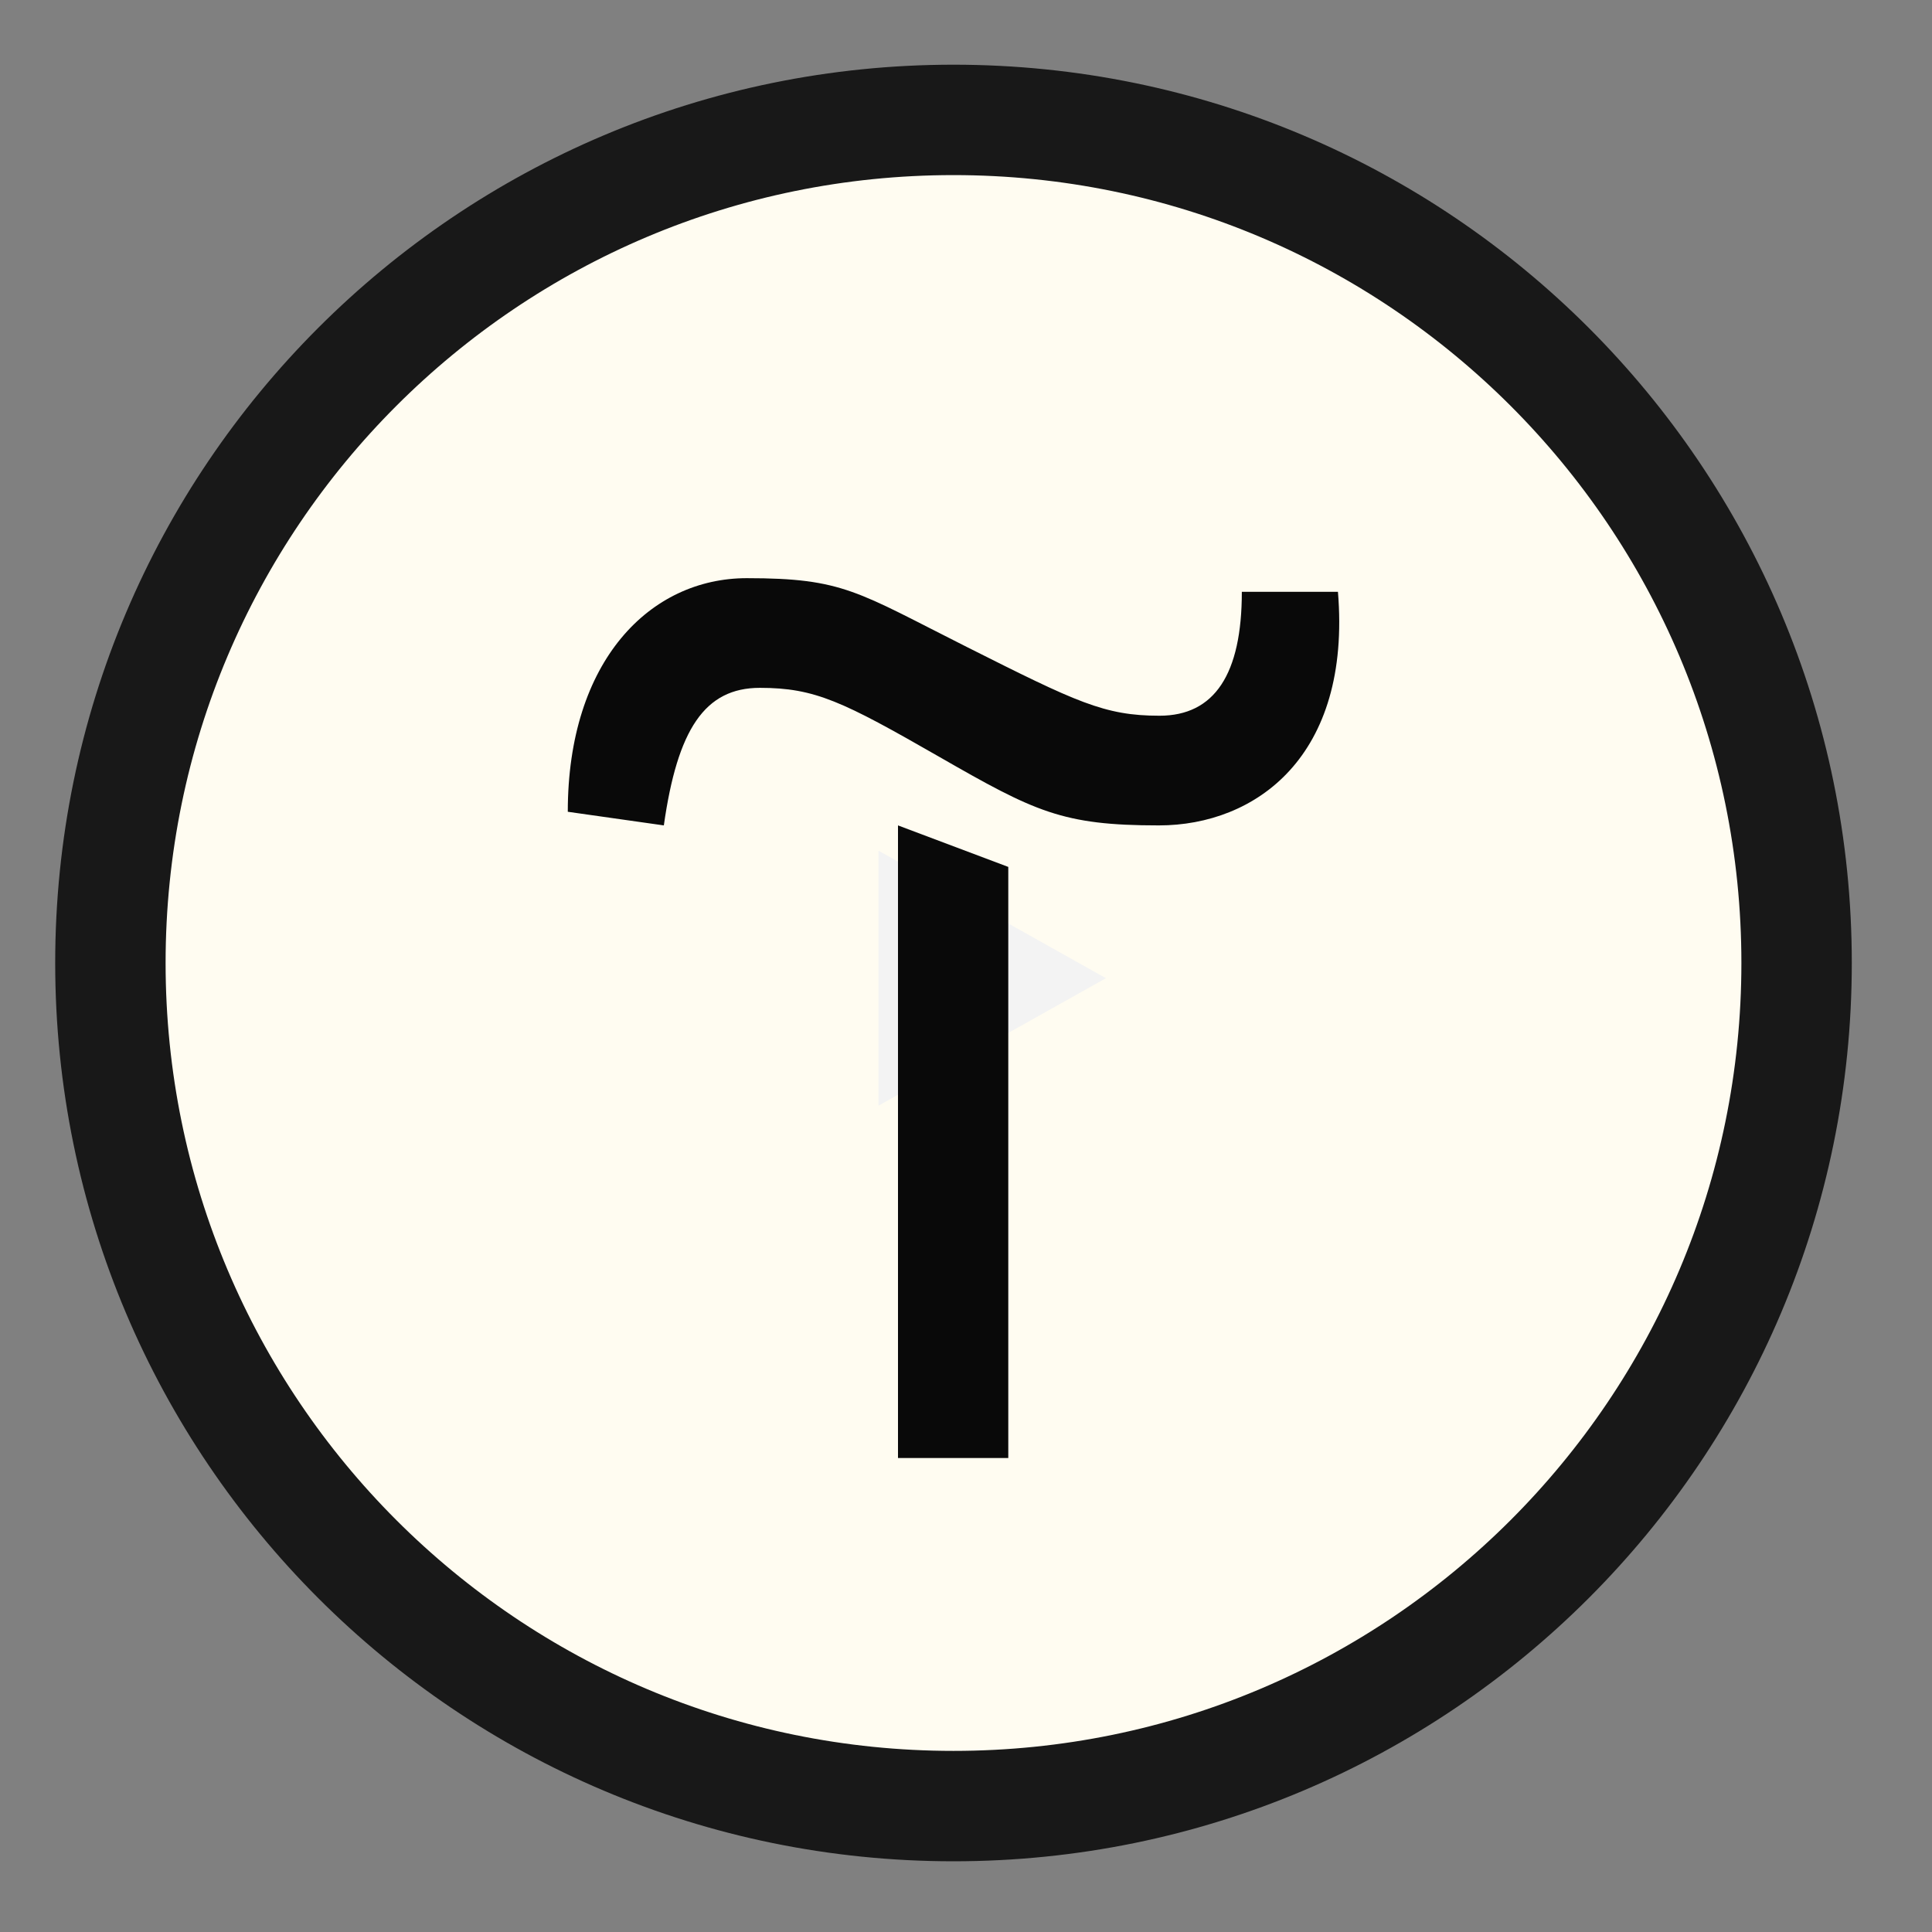 <?xml version="1.0" encoding="UTF-8"?> <svg xmlns="http://www.w3.org/2000/svg" width="35" height="35" viewBox="0 0 35 35" fill="none"><rect x="0" y="0" width="35" height="35" fill="#808080" stroke="none"/> <path d="M17.273 32.719C25.709 32.719 32.547 25.881 32.547 17.445C32.547 9.01 25.709 2.172 17.273 2.172C8.838 2.172 2 9.01 2 17.445C2 25.881 8.838 32.719 17.273 32.719Z" fill="#FFFCF1" stroke="#181818" stroke-width="2"></path> <path d="M15.915 20.03V15.411L20.035 17.721L15.915 20.03Z" fill="#F3F3F3"></path> <path d="M18.266 15.705V26.413H16.268V14.953L18.266 15.705Z" fill="#090909"></path> <path d="M10.286 14.706C10.286 11.967 11.779 10.474 13.529 10.474C15.28 10.474 15.527 10.721 17.514 11.72C19.501 12.719 20.006 12.966 21.005 12.966C22.003 12.966 22.497 12.214 22.497 10.721H24.238C24.485 13.707 22.745 14.953 20.994 14.953C19.244 14.953 18.75 14.706 17.009 13.707C15.269 12.709 14.765 12.461 13.766 12.461C12.767 12.461 12.273 13.213 12.026 14.953L10.286 14.706Z" fill="#090909"></path> </svg> 
